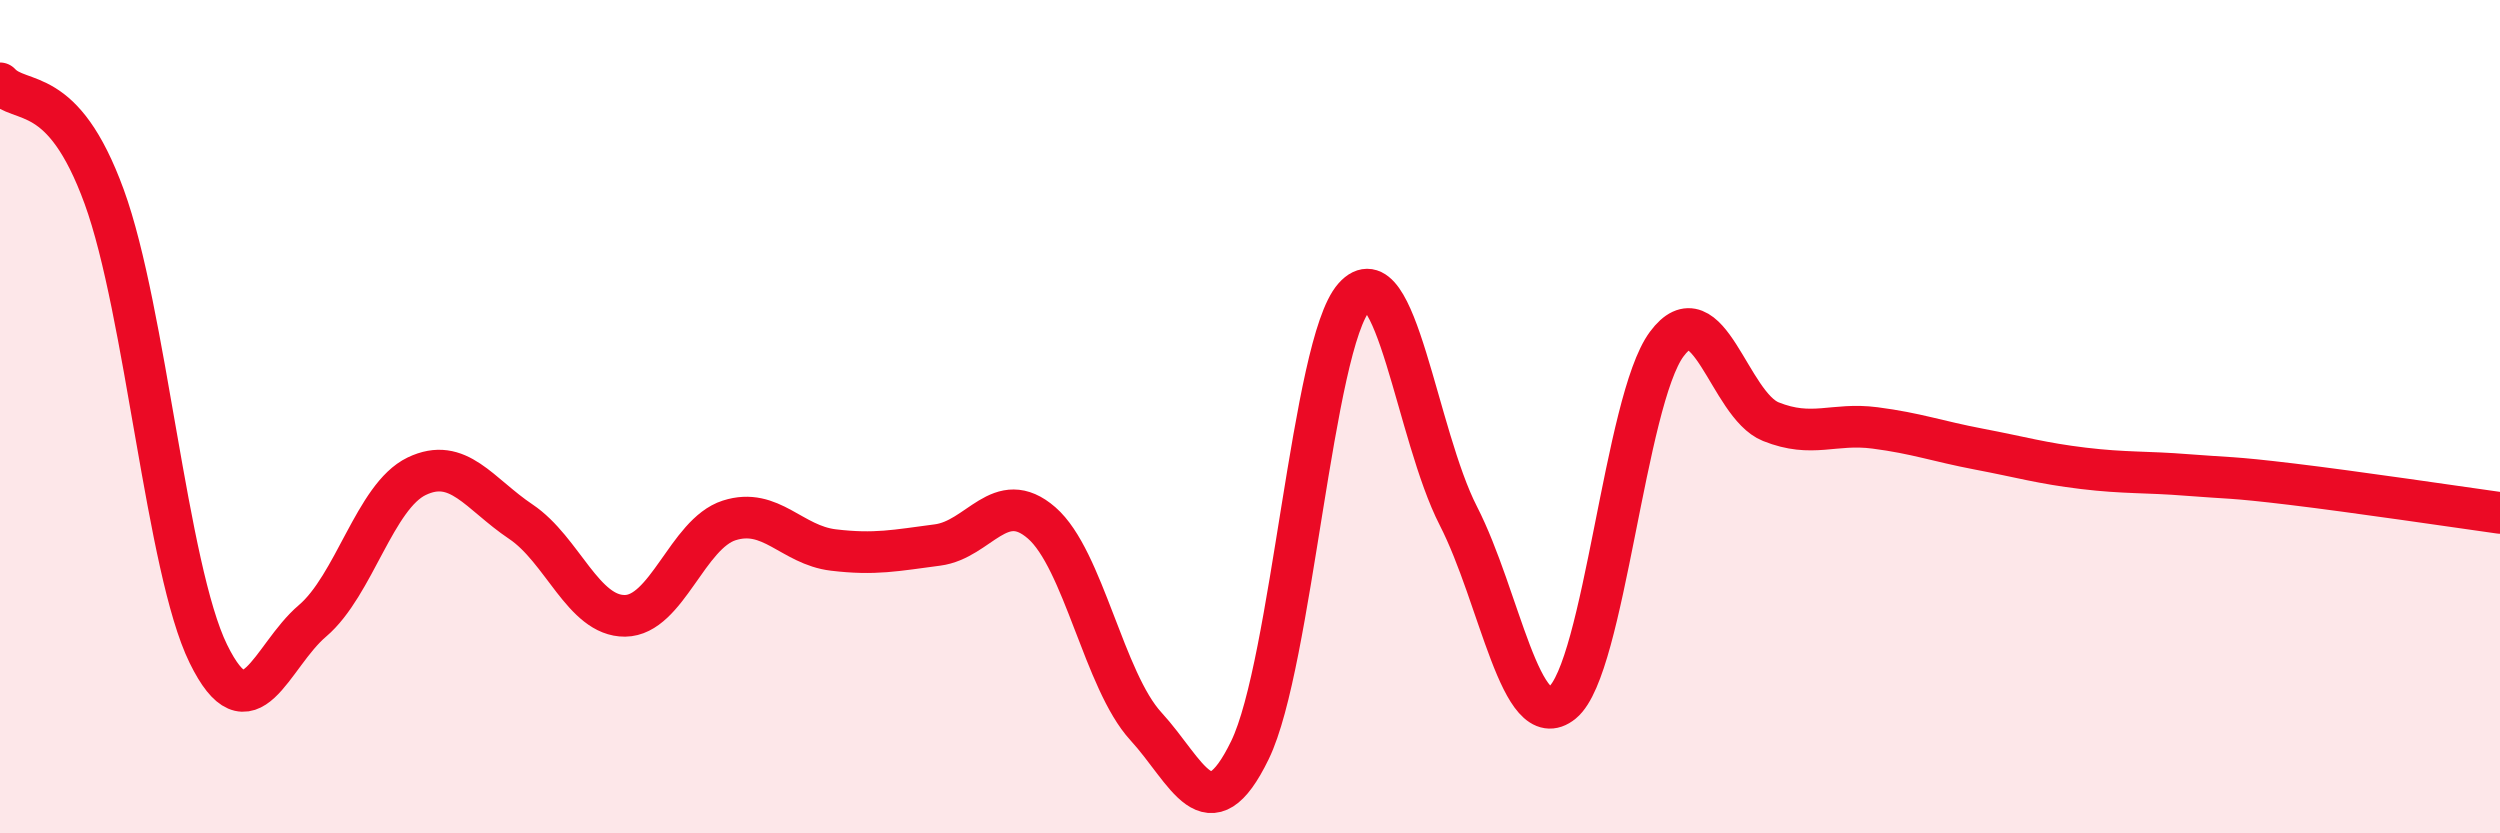 
    <svg width="60" height="20" viewBox="0 0 60 20" xmlns="http://www.w3.org/2000/svg">
      <path
        d="M 0,2 C 0.5,2.54 1.5,1.98 2.5,4.72 C 3.5,7.46 4,13.65 5,15.69 C 6,17.73 6.5,15.75 7.5,14.9 C 8.5,14.05 9,11.91 10,11.43 C 11,10.95 11.5,11.85 12.5,12.52 C 13.5,13.19 14,14.79 15,14.78 C 16,14.77 16.5,12.81 17.5,12.49 C 18.5,12.17 19,13.08 20,13.2 C 21,13.32 21.5,13.21 22.5,13.08 C 23.5,12.95 24,11.68 25,12.55 C 26,13.42 26.5,16.34 27.5,17.43 C 28.5,18.52 29,20.06 30,18 C 31,15.94 31.5,8.25 32.5,7.13 C 33.5,6.01 34,10.43 35,12.38 C 36,14.33 36.5,17.68 37.5,16.86 C 38.5,16.04 39,9.61 40,8.26 C 41,6.91 41.5,9.72 42.5,10.12 C 43.5,10.52 44,10.14 45,10.27 C 46,10.4 46.5,10.59 47.5,10.78 C 48.5,10.97 49,11.12 50,11.24 C 51,11.36 51.5,11.32 52.5,11.4 C 53.5,11.48 53.5,11.44 55,11.62 C 56.5,11.8 59,12.17 60,12.31L60 20L0 20Z"
        fill="#EB0A25"
        opacity="0.1"
        stroke-linecap="round"
        stroke-linejoin="round"
      />
      <path
        d="M 0,2 C 0.5,2.54 1.5,1.98 2.5,4.72 C 3.5,7.46 4,13.65 5,15.69 C 6,17.73 6.5,15.75 7.5,14.9 C 8.5,14.05 9,11.91 10,11.43 C 11,10.95 11.5,11.85 12.5,12.52 C 13.5,13.19 14,14.79 15,14.78 C 16,14.77 16.5,12.81 17.5,12.49 C 18.5,12.17 19,13.08 20,13.2 C 21,13.32 21.5,13.21 22.5,13.08 C 23.5,12.95 24,11.68 25,12.55 C 26,13.42 26.5,16.34 27.5,17.43 C 28.5,18.52 29,20.06 30,18 C 31,15.94 31.5,8.25 32.5,7.13 C 33.5,6.01 34,10.43 35,12.38 C 36,14.33 36.5,17.68 37.5,16.86 C 38.5,16.04 39,9.61 40,8.26 C 41,6.91 41.5,9.72 42.5,10.12 C 43.5,10.52 44,10.14 45,10.27 C 46,10.4 46.5,10.59 47.5,10.78 C 48.5,10.97 49,11.12 50,11.24 C 51,11.36 51.5,11.32 52.5,11.4 C 53.5,11.48 53.5,11.44 55,11.62 C 56.5,11.8 59,12.17 60,12.31"
        stroke="#EB0A25"
        stroke-width="1"
        fill="none"
        stroke-linecap="round"
        stroke-linejoin="round"
      />
    </svg>
  